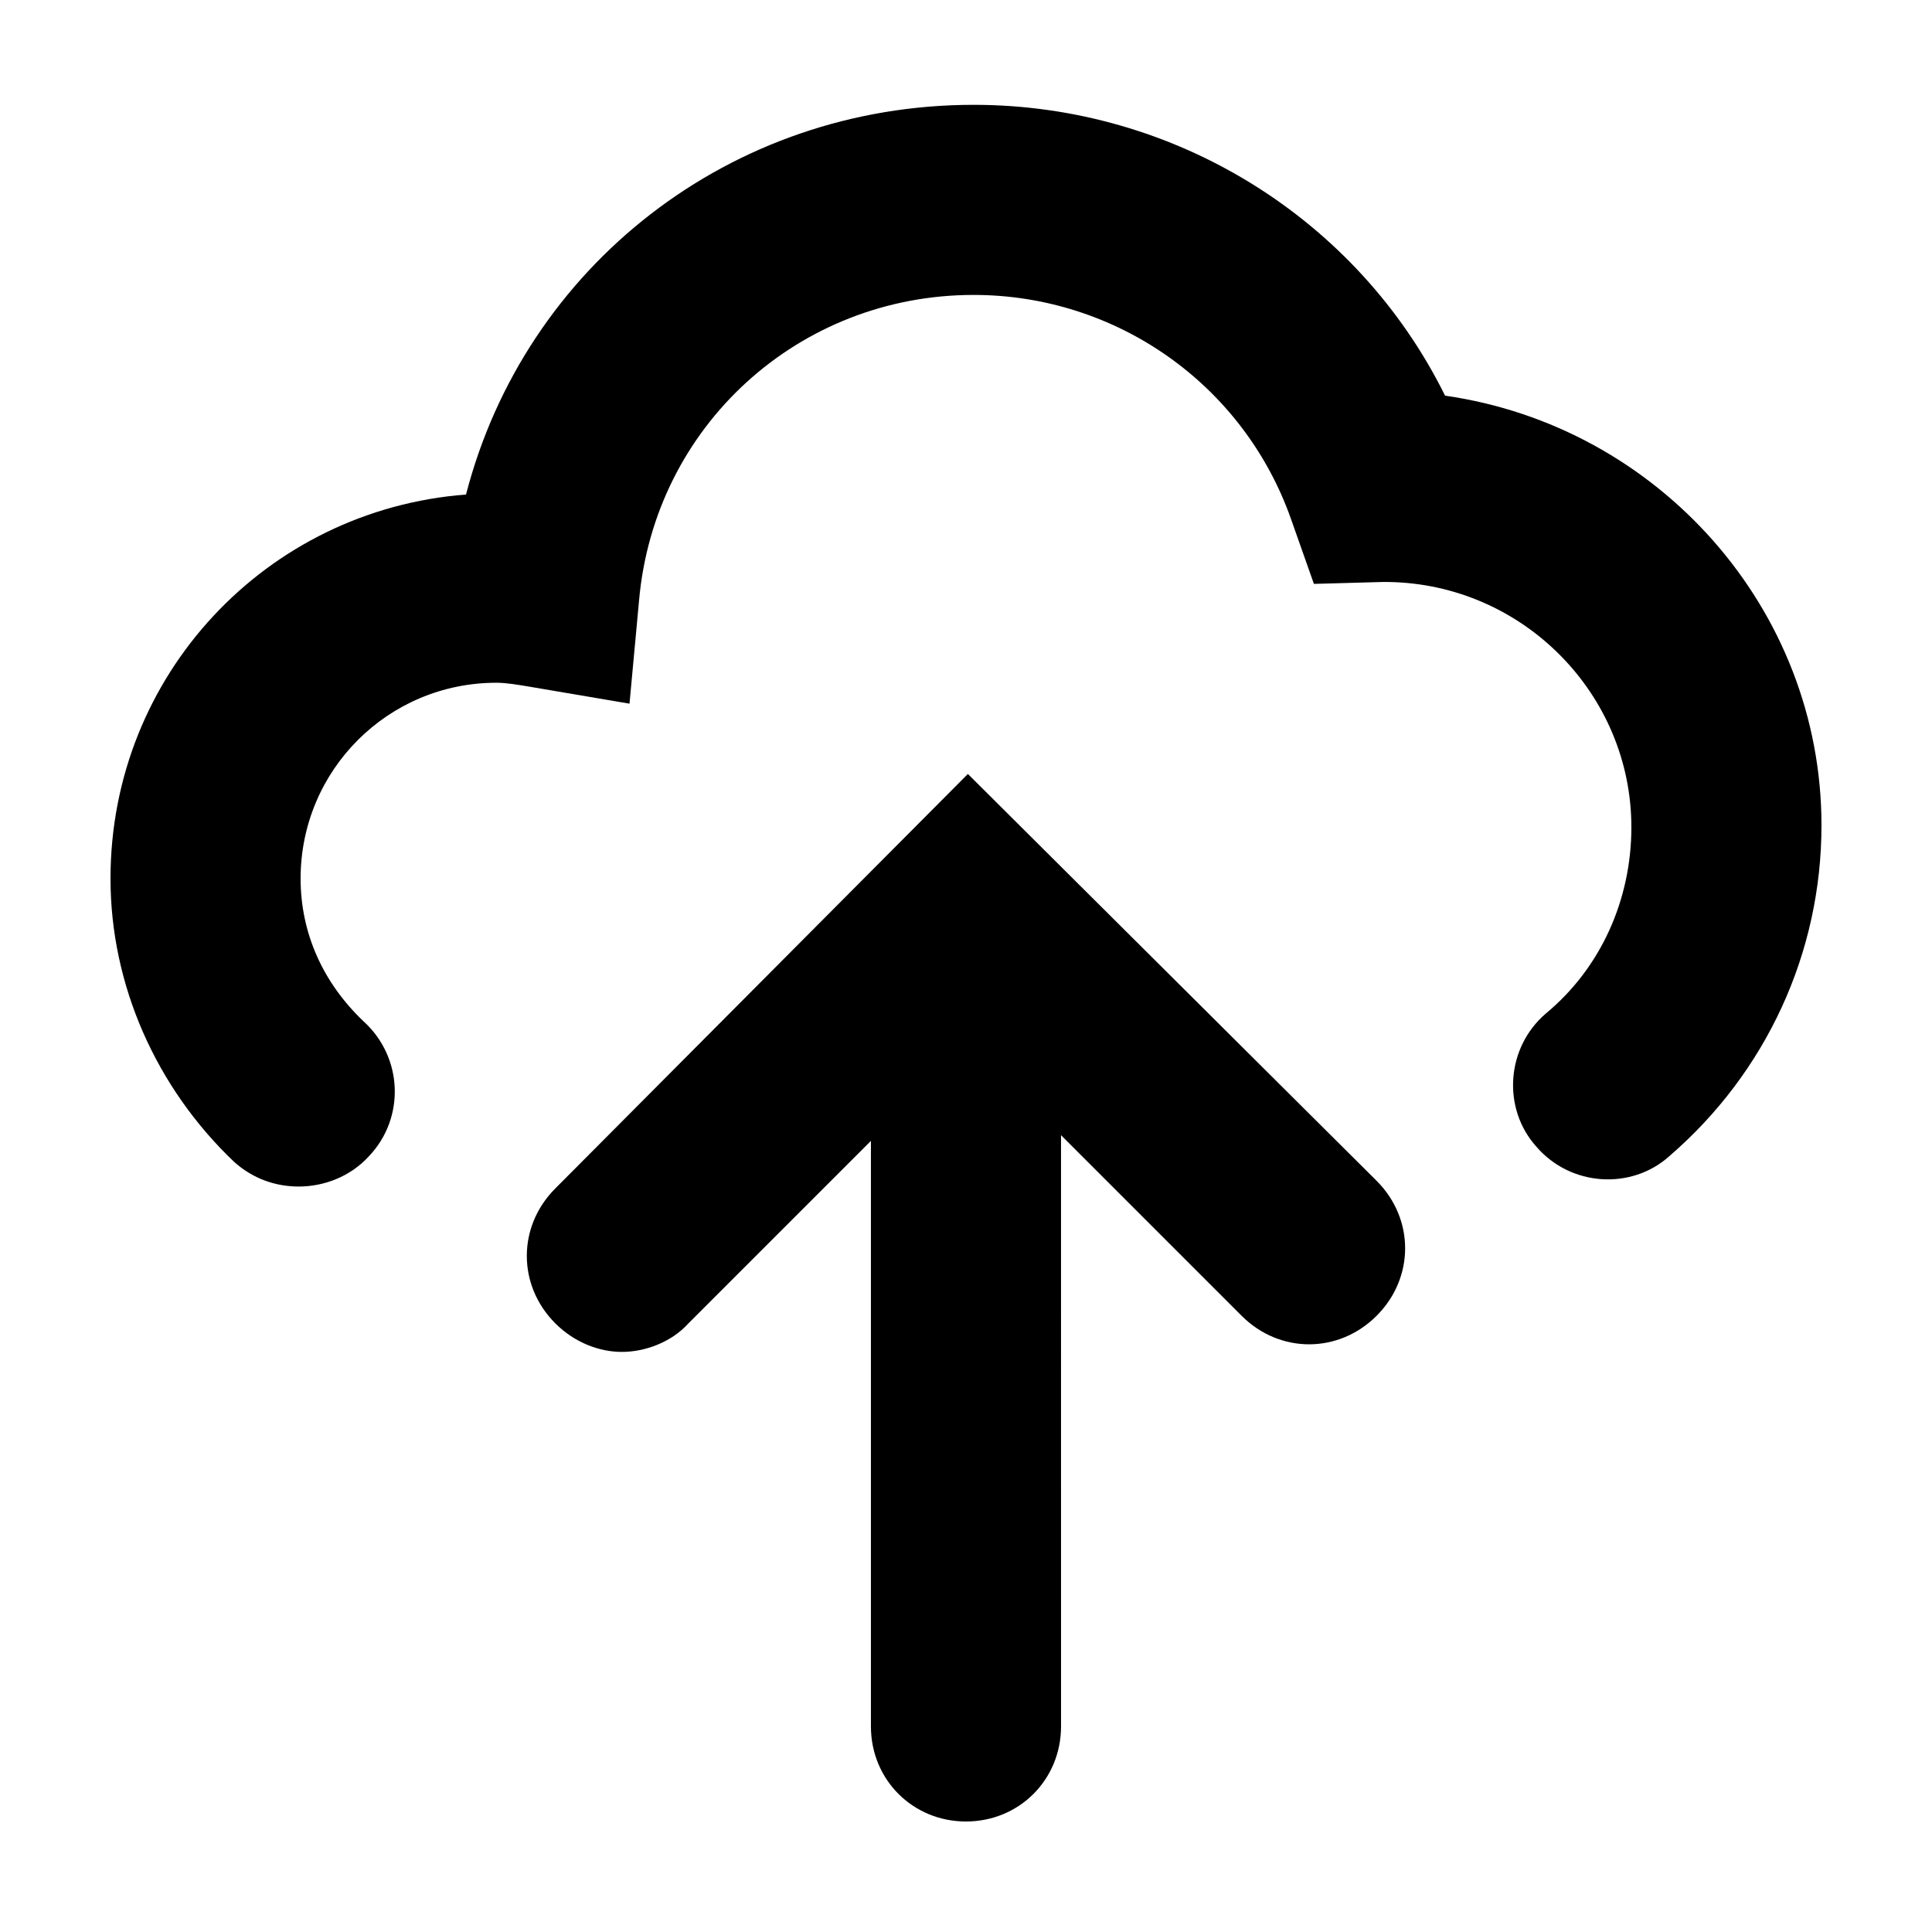 <?xml version="1.0" encoding="UTF-8"?>
<!-- The Best Svg Icon site in the world: iconSvg.co, Visit us! https://iconsvg.co -->
<svg fill="#000000" width="800px" height="800px" version="1.1" viewBox="144 144 512 512" xmlns="http://www.w3.org/2000/svg">
 <g>
  <path d="m526.96 248.86c-23.172-46.855-71.539-77.082-124.94-77.082-64.488 0-118.9 42.824-134.52 103.28-52.902 4.031-94.215 47.859-94.215 101.77 0 28.215 12.09 55.418 32.746 75.066 5.039 4.535 11.082 6.551 17.129 6.551 6.551 0 13.602-2.519 18.641-8.062 9.574-10.078 9.07-26.199-1.512-35.77-10.578-10.078-16.625-23.176-16.625-37.785 0-28.719 23.176-51.891 51.891-51.891 2.519 0 5.543 0.504 8.566 1.008l26.703 4.535 2.519-27.207c4.031-46.352 42.32-81.113 88.672-81.113 37.785 0 71.539 23.68 84.137 59.449l6.047 17.129 18.137-0.504h1.512c35.766 0.504 64.484 29.723 64.484 64.988 0 19.145-8.062 37.281-22.672 49.375-10.578 9.07-11.586 25.191-2.519 35.266 9.07 10.578 25.191 11.586 35.266 2.519 25.695-22.168 40.305-53.906 40.305-87.664 0-57.434-43.324-105.8-99.754-113.86z"/>
  <path d="m400.5 349.11-109.33 109.83c-10.078 10.078-10.078 25.695 0 35.77 5.039 5.039 11.586 7.559 17.633 7.559s13.098-2.519 17.633-7.559l48.367-48.367v155.18c0 14.105 11.082 25.191 25.191 25.191 14.105 0 25.191-11.082 25.191-25.191l-0.004-156.69 47.863 47.863c10.078 10.078 25.695 10.078 35.77 0 10.078-10.078 10.078-25.695 0-35.77z"/>
 </g>
</svg>